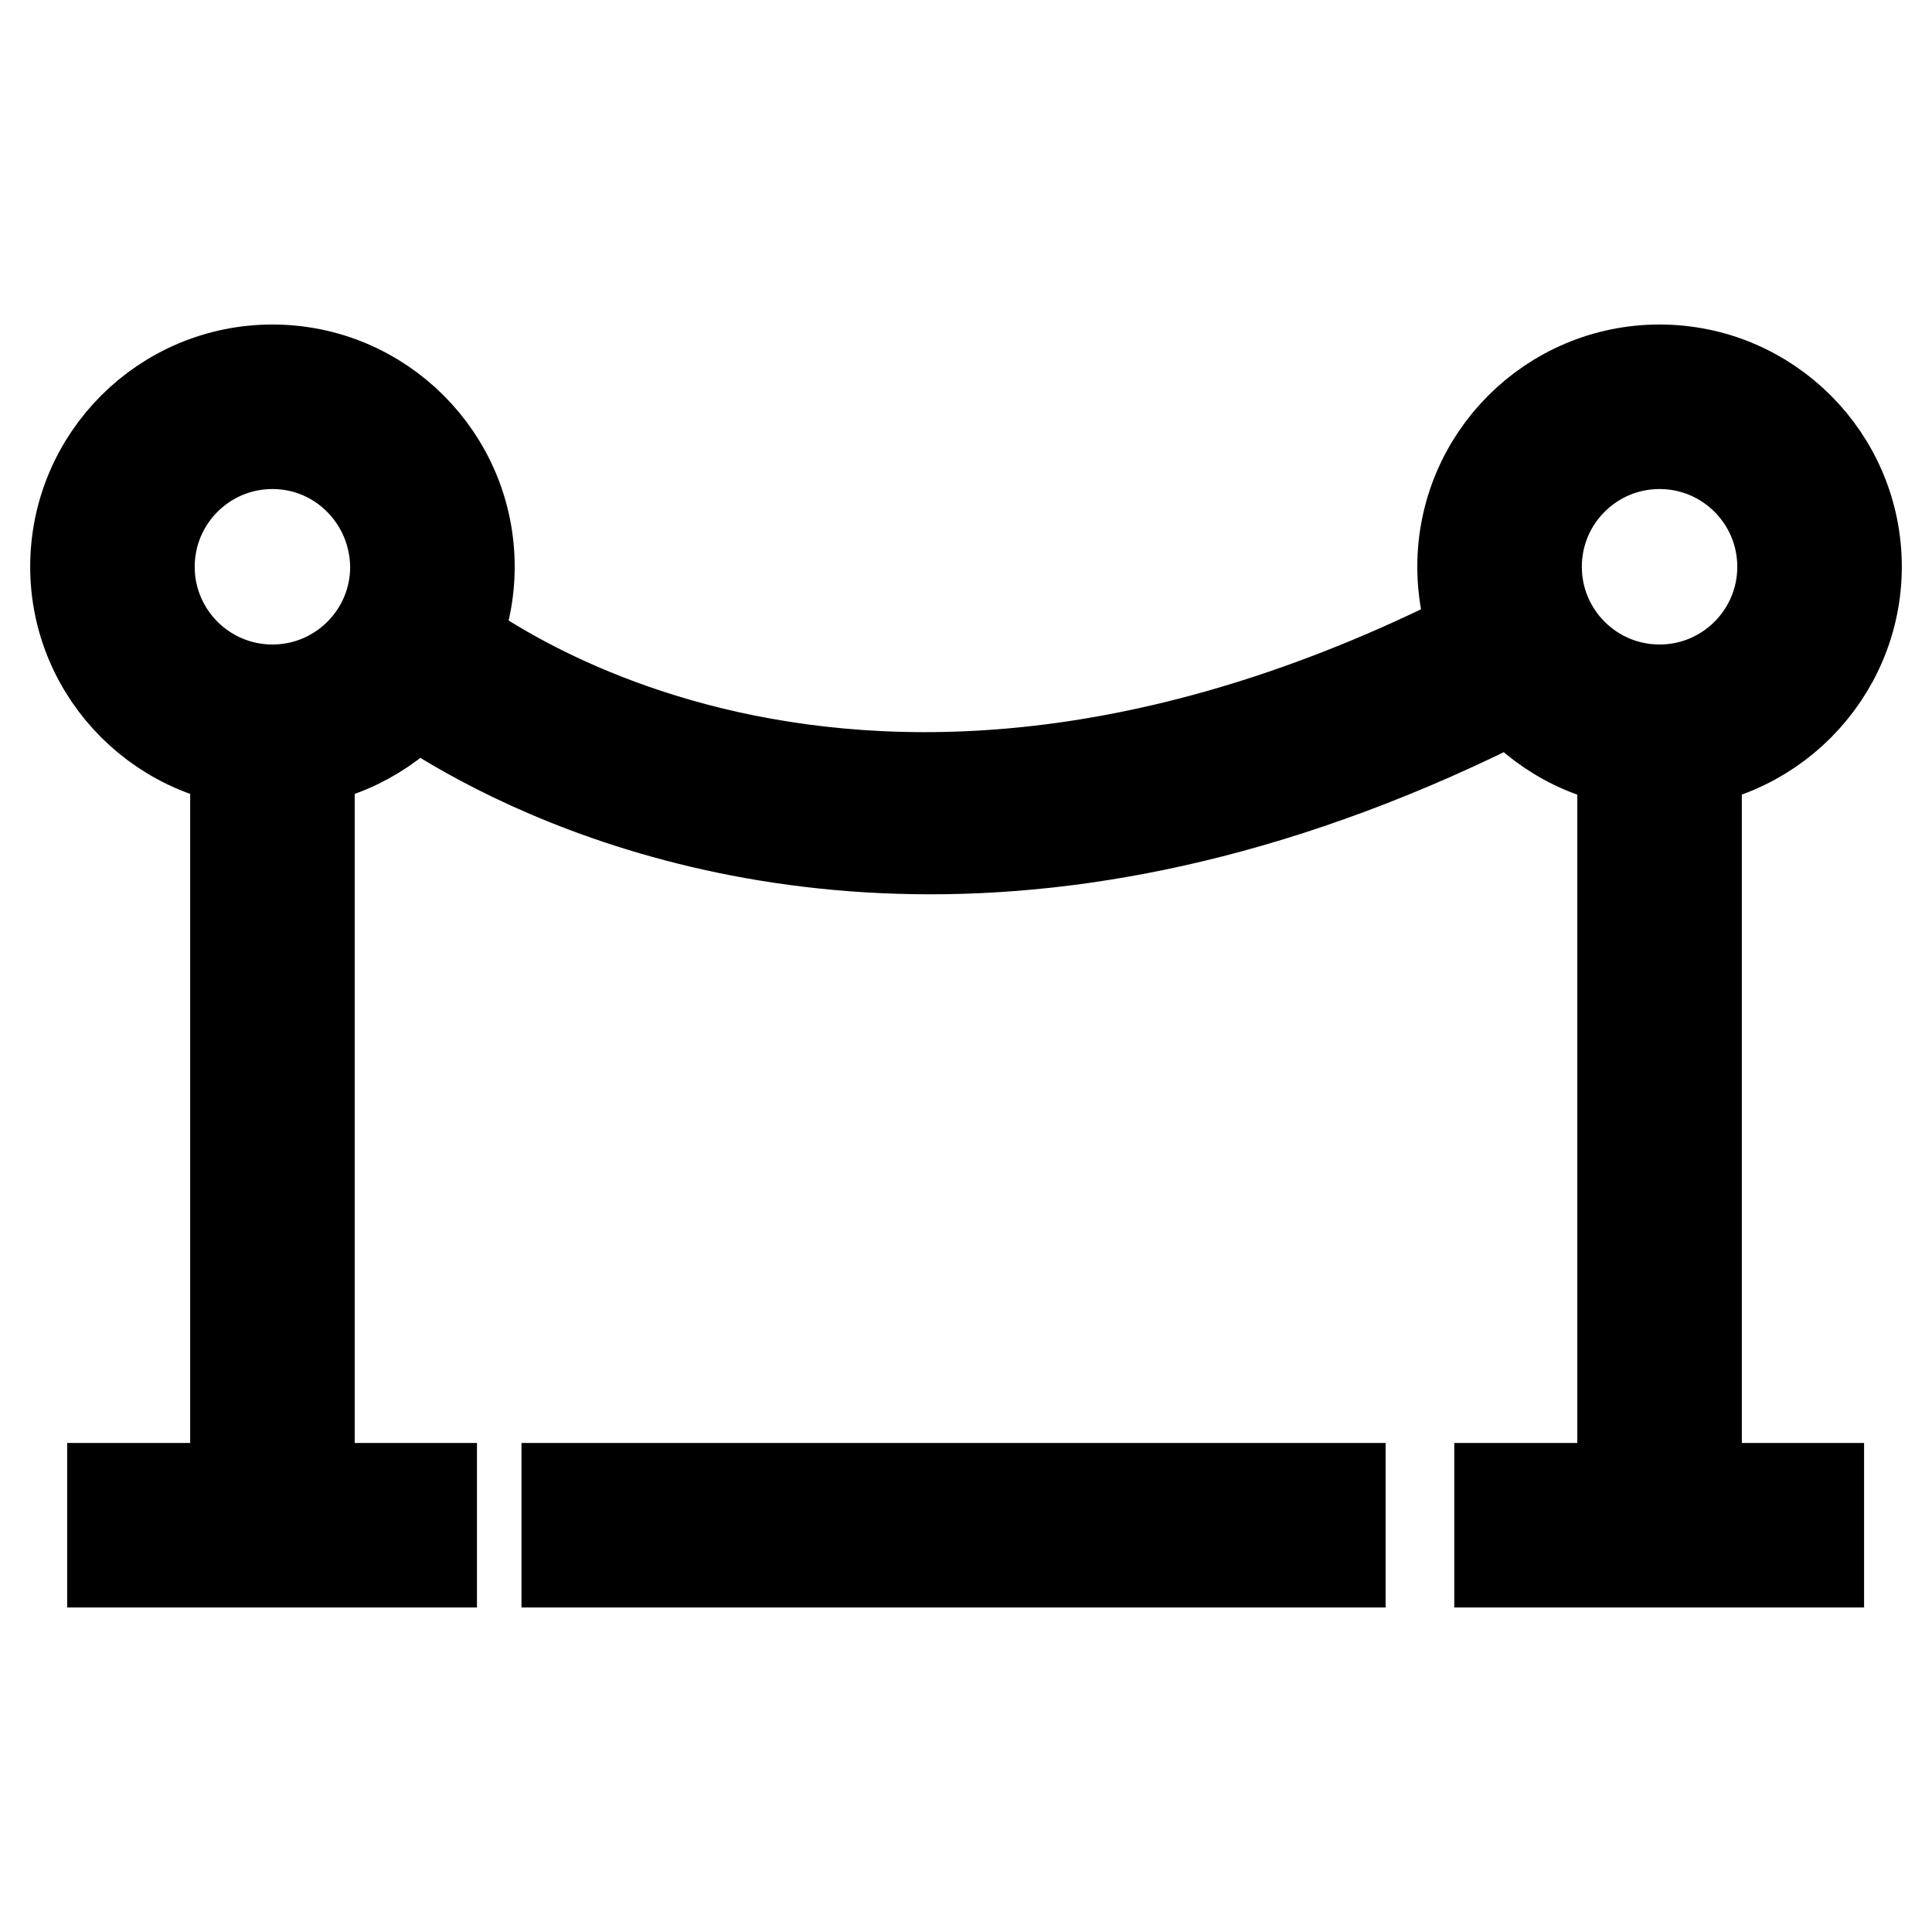 <?xml version="1.0" encoding="utf-8"?>
<!-- Svg Vector Icons : http://www.onlinewebfonts.com/icon -->
<!DOCTYPE svg PUBLIC "-//W3C//DTD SVG 1.1//EN" "http://www.w3.org/Graphics/SVG/1.1/DTD/svg11.dtd">
<svg version="1.1" xmlns="http://www.w3.org/2000/svg" xmlns:xlink="http://www.w3.org/1999/xlink" x="0px" y="0px" viewBox="0 0 256 256" enable-background="new 0 0 256 256" xml:space="preserve">
<g> <path stroke-width="12" fill-opacity="0" stroke="#000000"  d="M36.1,101.1C21.7,101.1,10,89.4,10,75.1C10,60.7,21.7,49,36.1,49c14.4,0,26.1,11.7,26.1,26.1 C62.2,89.4,50.5,101.1,36.1,101.1z M36.1,58.8c-9,0-16.3,7.3-16.3,16.3c0,9,7.3,16.3,16.3,16.3c9,0,16.3-7.3,16.3-16.3 C52.3,66.1,45.1,58.8,36.1,58.8L36.1,58.8z M14.9,197.2h42.3v9.8H14.9V197.2z M31.2,96.2H41v105.9h-9.8V96.2z M219.9,101.2 c-14.4,0-26.1-11.7-26.1-26.1c0-14.4,11.7-26.1,26.1-26.1c14.4,0,26.1,11.7,26.1,26.1C246,89.4,234.3,101.2,219.9,101.2z  M219.9,58.8c-9,0-16.3,7.3-16.3,16.3c0,9,7.3,16.3,16.3,16.3c9,0,16.3-7.3,16.3-16.3C236.2,66.1,228.9,58.8,219.9,58.8z  M198.7,197.2h42.3v9.8h-42.3V197.2z M215,96.2h9.8v105.9H215V96.2z M123.3,112.5c-45.4,0-72-22.3-72.4-22.7l6.4-7.4 c2.2,1.9,55,45.8,142.2-0.6l4.6,8.7C173.1,106.9,145.9,112.5,123.3,112.5L123.3,112.5z M75.1,197.2h102.5v9.8H75.1V197.2z"/></g>
</svg>